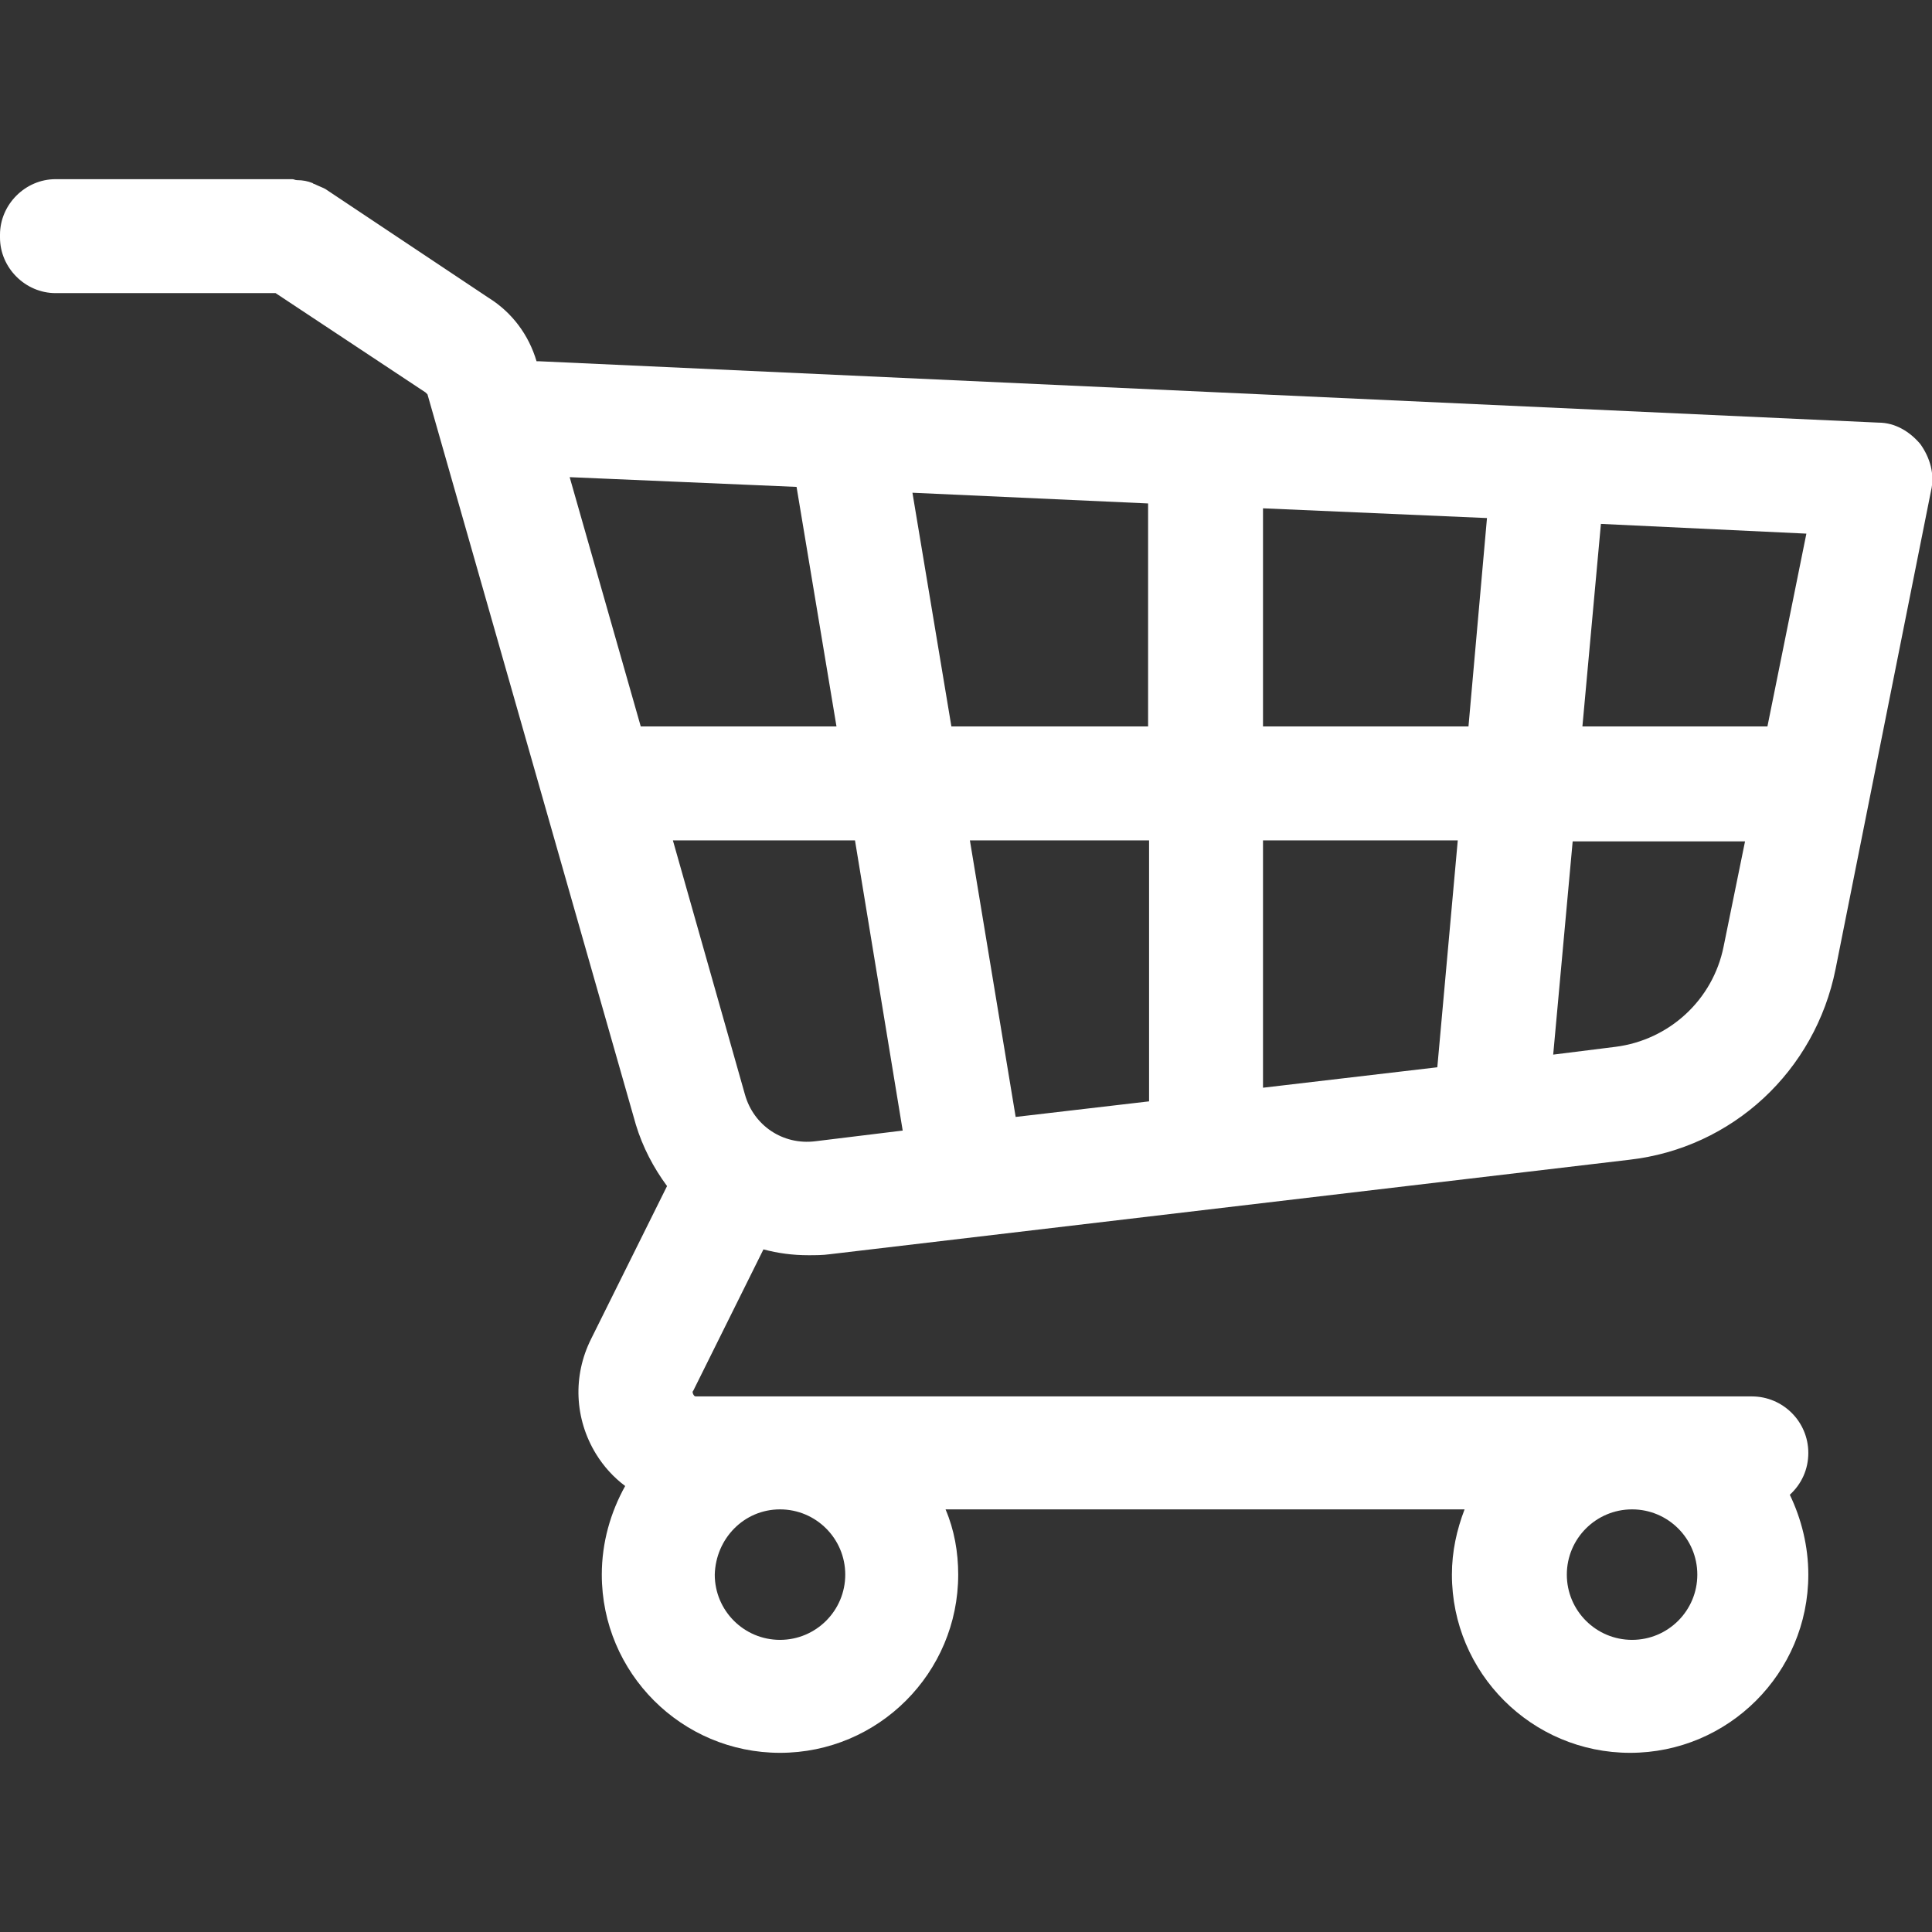 <?xml version="1.0" encoding="utf-8"?>
<!-- Generator: Adobe Illustrator 21.1.0, SVG Export Plug-In . SVG Version: 6.00 Build 0)  -->
<svg version="1.1" id="Capa_1" xmlns="http://www.w3.org/2000/svg" xmlns:xlink="http://www.w3.org/1999/xlink" x="0px" y="0px"
	 viewBox="0 0 198.4 198.4" style="enable-background:new 0 0 198.4 198.4;" xml:space="preserve">
<rect x="0" y="0" width="198.4" height="198.4" fill="#333333" stroke="none"/>
<style type="text/css">
	.st0{fill:#FFFFFF;}
</style>
<path class="st0" d="M197.2,45.6c-1.1-1.3-2.6-2.2-4.3-2.2L55.4,37.1c-0.1,0-0.2,0-0.3,0c-0.8-2.7-2.5-5-4.9-6.5L33.4,19.4
	c-0.4-0.2-0.7-0.3-1.1-0.5c-0.1,0-0.2-0.1-0.2-0.1c-0.5-0.2-1-0.3-1.6-0.3c-0.2,0-0.3-0.1-0.5-0.1H5.7C2.6,18.4,0,21,0,24.1v0.3
	c0,3.1,2.6,5.7,5.7,5.7h22.6l15.4,10.2c0.1,0.1,0.1,0.1,0.2,0.2l21.4,75c0.7,2.3,1.8,4.4,3.2,6.3l-7.8,15.7
	c-1.9,3.8-1.7,8.2,0.5,11.8c0.8,1.3,1.8,2.4,3,3.3c-1.5,2.7-2.4,5.8-2.4,9.1c0,10.1,8.2,18.3,18.3,18.3s18.3-8.2,18.3-18.3
	c0-2.3-0.4-4.6-1.3-6.7h53.3c-0.8,2.1-1.3,4.3-1.3,6.7c0,10.1,8.2,18.3,18.3,18.3s18.3-8.2,18.3-18.3c0-2.9-0.7-5.7-1.9-8.2
	c1.2-1.1,1.9-2.6,1.9-4.3c0-3.2-2.6-5.8-5.8-5.8H71.5c-0.1,0-0.2,0-0.3-0.2c-0.1-0.2-0.1-0.3,0-0.4l7.2-14.5c1.5,0.4,3,0.6,4.6,0.6
	c0.7,0,1.5,0,2.2-0.1l82.1-9.7c10.6-1.2,19.1-9.1,21.2-19.6l9.8-49.1C198.7,48.7,198.2,47,197.2,45.6z M167.6,155
	c3.7,0,6.7,3,6.7,6.7s-3,6.7-6.7,6.7s-6.7-3-6.7-6.7C160.9,158,163.9,155,167.6,155z M80.1,155c3.7,0,6.7,3,6.7,6.7s-3,6.7-6.7,6.7
	s-6.7-3-6.7-6.7C73.5,158,76.4,155,80.1,155z M65.8,74.6L58.5,49l23.3,1l4.1,24.6H65.8z M83.7,117.2c-3.3,0.4-6.3-1.6-7.2-4.8
	l-7.4-26.1h18.7l4.9,29.8L83.7,117.2z M118,113.1l-13.7,1.6l-4.7-28.4H118V113.1z M118,74.6H97.7l-4-24l24.2,1.1v22.9H118z
	 M147.6,109.6l-17.9,2.1V86.3h20L147.6,109.6z M150.8,74.6h-21.1V52.2l23,1L150.8,74.6z M177,97.2c-1.1,5.5-5.6,9.6-11.1,10.3
	l-6.4,0.8l2-21.9h17.7L177,97.2z M181.5,74.6h-19l1.9-20.8l21.1,1L181.5,74.6z"/>
</svg>
